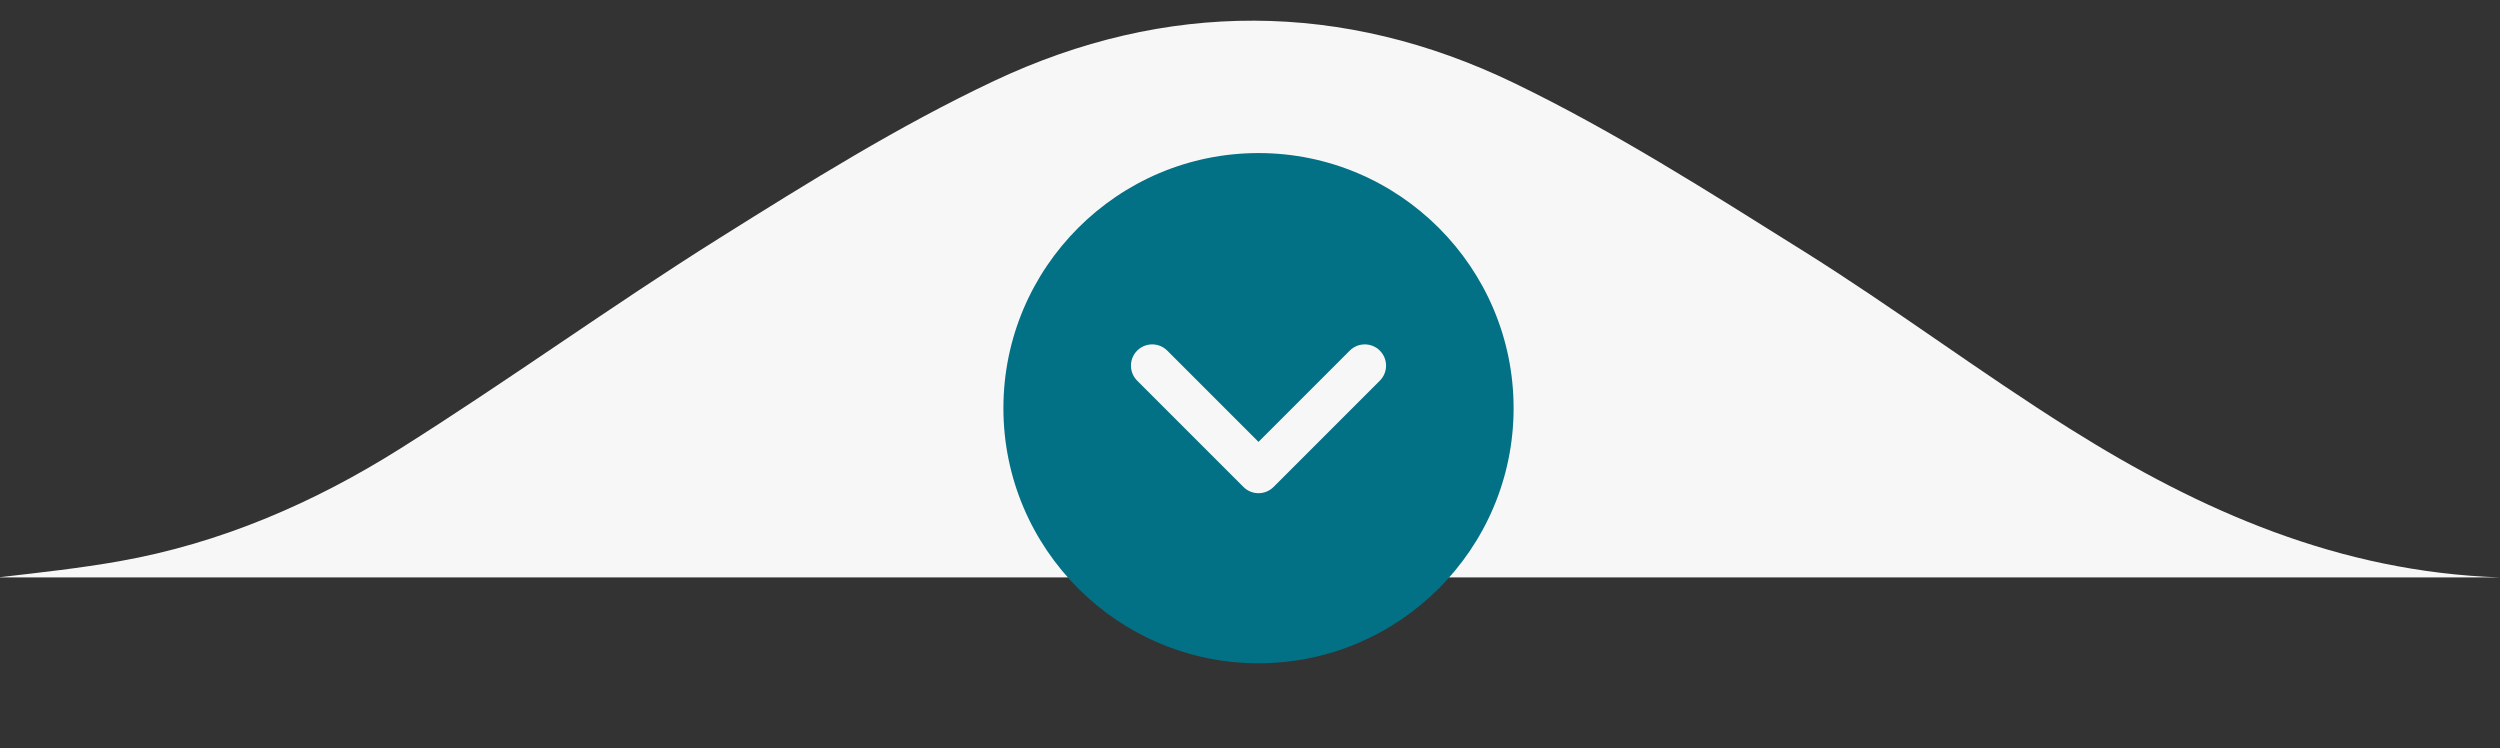 <svg xmlns="http://www.w3.org/2000/svg" width="147" height="44" viewBox="0 0 147 44" fill="none"><rect x="0" y="0" width="147" height="44" fill="#333333" stroke="none"/><g clip-path="url(#clip0_2_295)"><path d="M0 33.95L0 33.937C2.366 33.666 4.707 33.408 6.994 33.005C12.987 31.948 18.47 29.563 23.514 26.39C29.86 22.397 35.929 17.999 42.281 14.014C47.535 10.72 52.838 7.405 58.456 4.756C68.539 0.002 78.973 0.031 89.007 4.872C94.922 7.726 100.488 11.286 106.049 14.767C111.376 18.101 116.401 21.878 121.723 25.22C129.386 30.032 137.526 33.632 147 33.951L0 33.95Z" fill="#F8F7F7"></path><path d="M89 24C89 15.729 82.271 9 74 9C65.729 9 59 15.729 59 24C59 32.271 65.729 39 74 39C82.271 39 89 32.271 89 24ZM73.116 28.634L66.866 22.384C66.623 22.14 66.5 21.82 66.5 21.5C66.5 21.18 66.623 20.86 66.866 20.616C67.355 20.128 68.145 20.128 68.634 20.616L74 25.983L79.366 20.616C79.855 20.128 80.645 20.128 81.134 20.616C81.623 21.105 81.623 21.895 81.134 22.384L74.884 28.634C74.395 29.122 73.605 29.122 73.116 28.634Z" fill="#037185"></path></g><defs><clipPath id="clip0_2_295"><rect width="147" height="44" fill="white"></rect></clipPath></defs></svg>